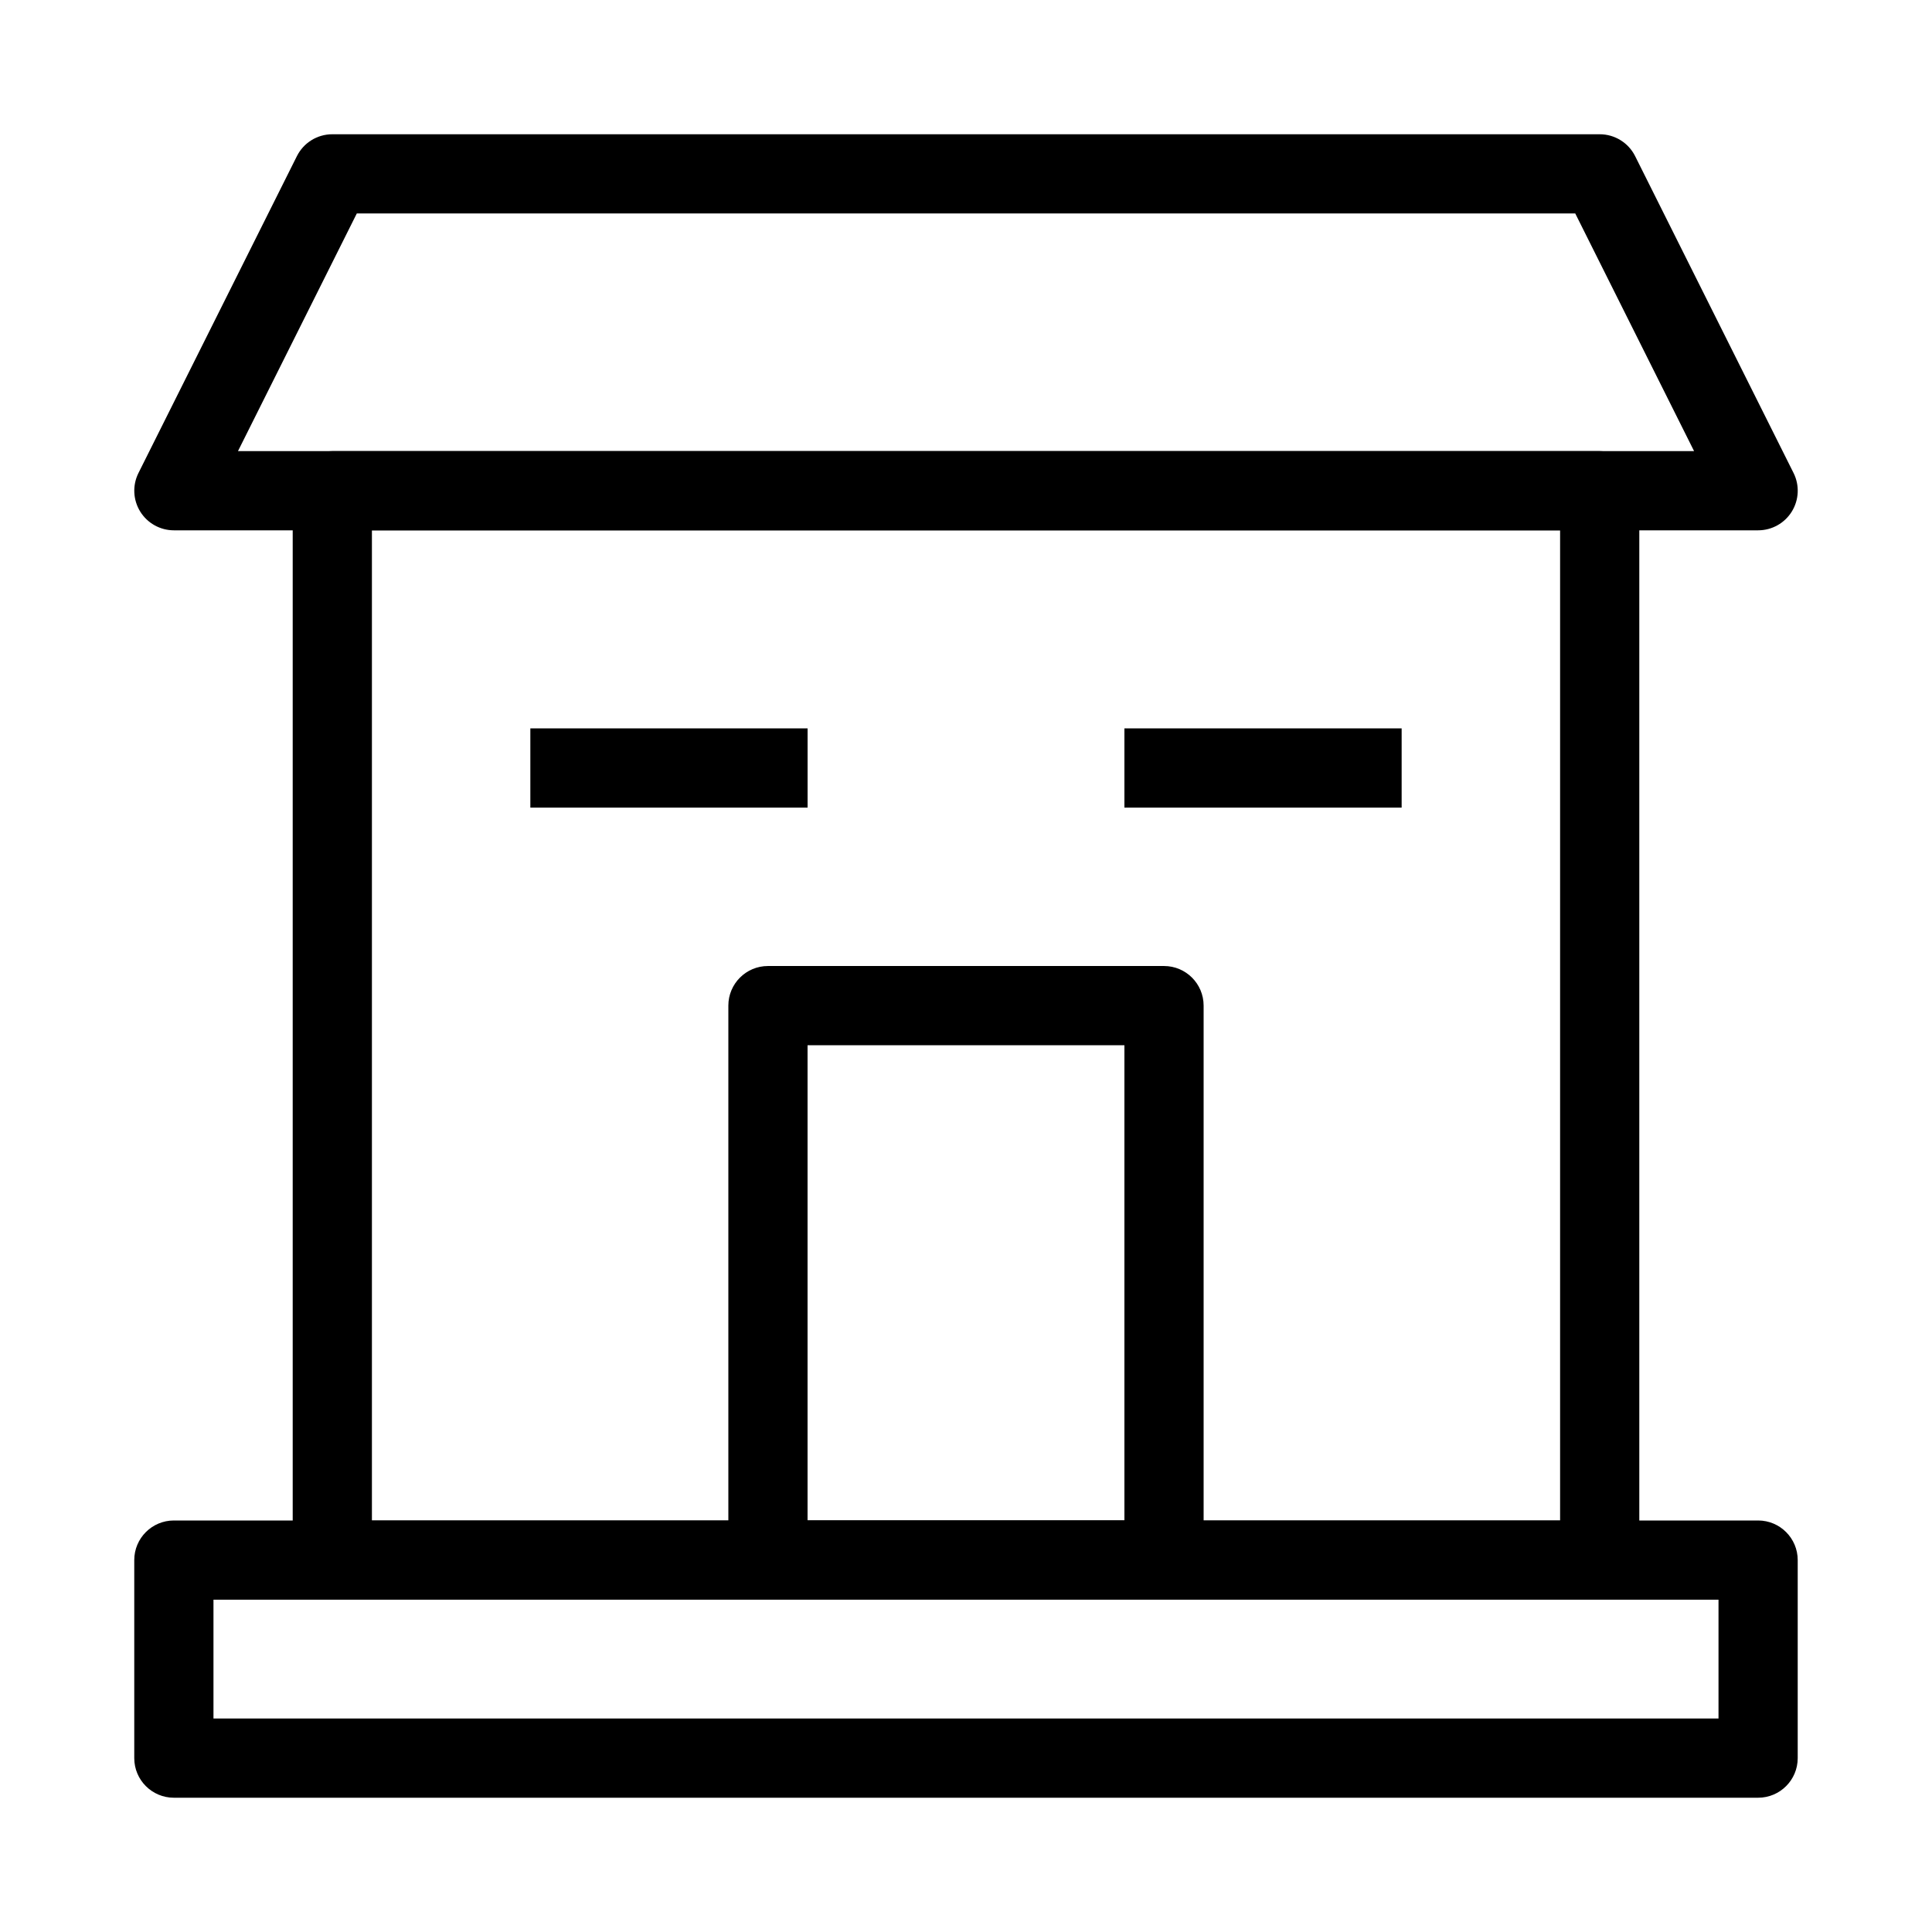 <?xml version="1.0" encoding="UTF-8"?>
<!-- Uploaded to: ICON Repo, www.iconrepo.com, Generator: ICON Repo Mixer Tools -->
<svg fill="#000000" width="800px" height="800px" version="1.1" viewBox="144 144 512 512" xmlns="http://www.w3.org/2000/svg">
 <g fill-rule="evenodd">
  <path d="m221.57 274.05c0-5.797 4.699-10.496 10.496-10.496h335.87c5.797 0 10.496 4.699 10.496 10.496v283.39c0 5.797-4.699 10.496-10.496 10.496h-335.87c-5.797 0-10.496-4.699-10.496-10.496zm20.992 10.496v262.4h314.88v-262.4z"/>
  <path d="m337.02 410.5c0-5.797 4.699-10.496 10.496-10.496h104.96c5.793 0 10.496 4.699 10.496 10.496v146.94c0 5.797-4.703 10.496-10.496 10.496h-104.96c-5.797 0-10.496-4.699-10.496-10.496zm20.992 10.496v125.95h83.969v-125.95z"/>
  <path d="m358.02 358.02h-73.473v-20.992h73.473z"/>
  <path d="m515.45 358.02h-73.469v-20.992h73.469z"/>
  <path d="m179.58 557.44c0-5.793 4.699-10.496 10.496-10.496h419.84c5.797 0 10.496 4.703 10.496 10.496v52.48c0 5.797-4.699 10.496-10.496 10.496h-419.84c-5.797 0-10.496-4.699-10.496-10.496zm20.992 10.496v31.488h398.85v-31.488z"/>
  <path d="m222.68 185.38c1.777-3.555 5.41-5.801 9.387-5.801h335.87c3.977 0 7.609 2.246 9.391 5.801l41.984 83.969c1.625 3.254 1.449 7.117-0.461 10.211-1.914 3.098-5.289 4.981-8.93 4.981h-419.84c-3.637 0-7.016-1.883-8.93-4.981-1.91-3.094-2.086-6.957-0.457-10.211zm15.875 15.191-31.488 62.977h385.88l-31.488-62.977z"/>
 </g>
</svg>